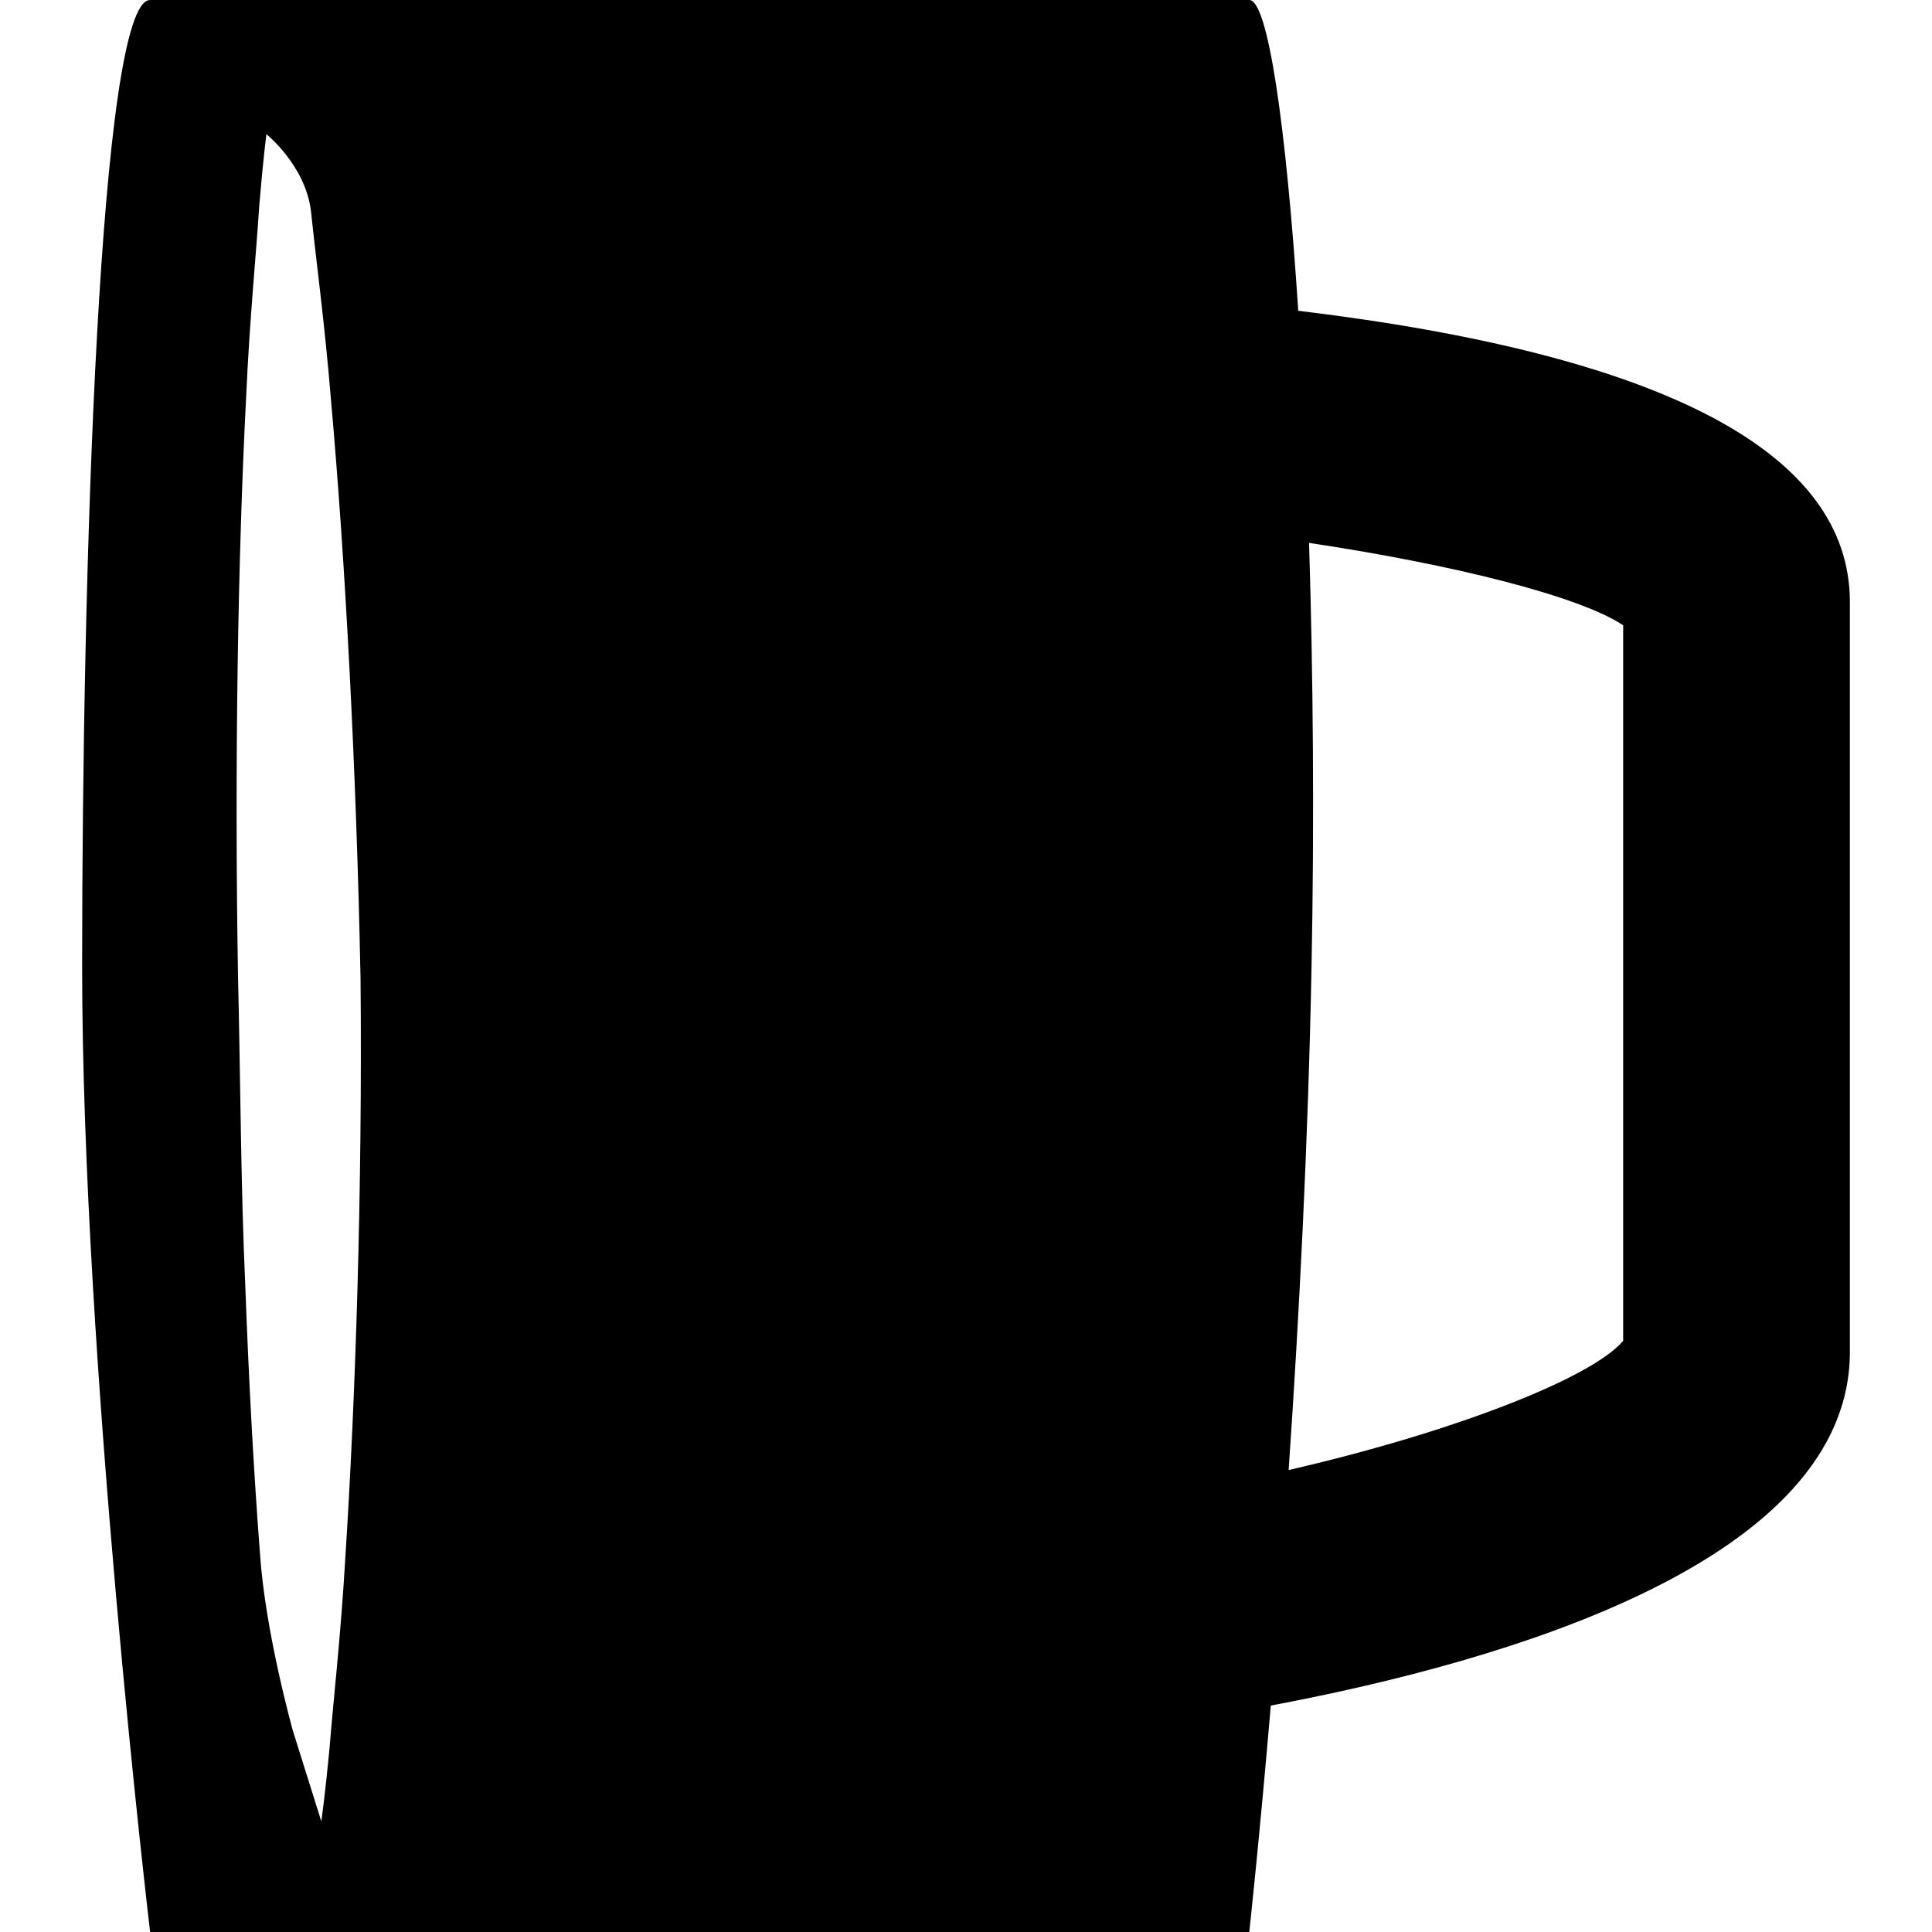 <?xml version="1.0" encoding="iso-8859-1"?>
<!-- Generator: Adobe Illustrator 16.0.0, SVG Export Plug-In . SVG Version: 6.00 Build 0)  -->
<!DOCTYPE svg PUBLIC "-//W3C//DTD SVG 1.1//EN" "http://www.w3.org/Graphics/SVG/1.1/DTD/svg11.dtd">
<svg version="1.1" id="Capa_1" xmlns="http://www.w3.org/2000/svg" xmlns:xlink="http://www.w3.org/1999/xlink" x="0px" y="0px"
	 width="261.699px" height="261.699px" viewBox="0 0 261.699 261.699" style="enable-background:new 0 0 261.699 261.699;"
	 xml:space="preserve">
<g>
	<path d="M175.854,42.094C174.204,16.894,171.753,0,169.22,0c-9.98,0-141.985,0-148.887,0c-6.902,0-9.208,77.525-9.208,130.85
		c0,53.329,9.208,130.85,9.208,130.85H169.22c0,0,1.313-11.933,2.917-30.673c32.253-6.065,78.438-19.66,78.438-47.916V81.534
		C250.562,61.294,225.442,48.078,175.854,42.094z M46.771,211.1c-0.622,10.678-1.656,19.577-2.144,25.829
		c-0.593,6.227-1.104,9.782-1.104,9.782l-3.846-12.258c0,0-3.747-13.327-4.461-24.016c-0.819-10.666-1.51-23.121-1.999-36.472
		c-0.604-13.314-0.639-27.676-0.976-41.769c-0.488-28.466-0.011-56.966,1.098-78.362c0.477-10.683,1.377-19.606,1.771-25.852
		c0.512-6.233,0.977-9.806,0.977-9.806s5.304,4.235,6.042,10.463c0.633,6.222,1.859,15.092,2.725,25.77
		c1.905,21.332,3.427,49.786,3.985,78.252C49.101,161.337,48.147,189.687,46.771,211.1z M219.866,181.623
		c-4.462,5.24-23.818,12.571-45.312,17.497c1.417-20.646,2.648-44.452,3.102-68.259c0.384-19.717,0.221-39.417-0.337-57.321
		c19.729,2.951,36.738,7.267,42.548,11.16V181.623z"/>
</g>
<g>
</g>
<g>
</g>
<g>
</g>
<g>
</g>
<g>
</g>
<g>
</g>
<g>
</g>
<g>
</g>
<g>
</g>
<g>
</g>
<g>
</g>
<g>
</g>
<g>
</g>
<g>
</g>
<g>
</g>
</svg>
